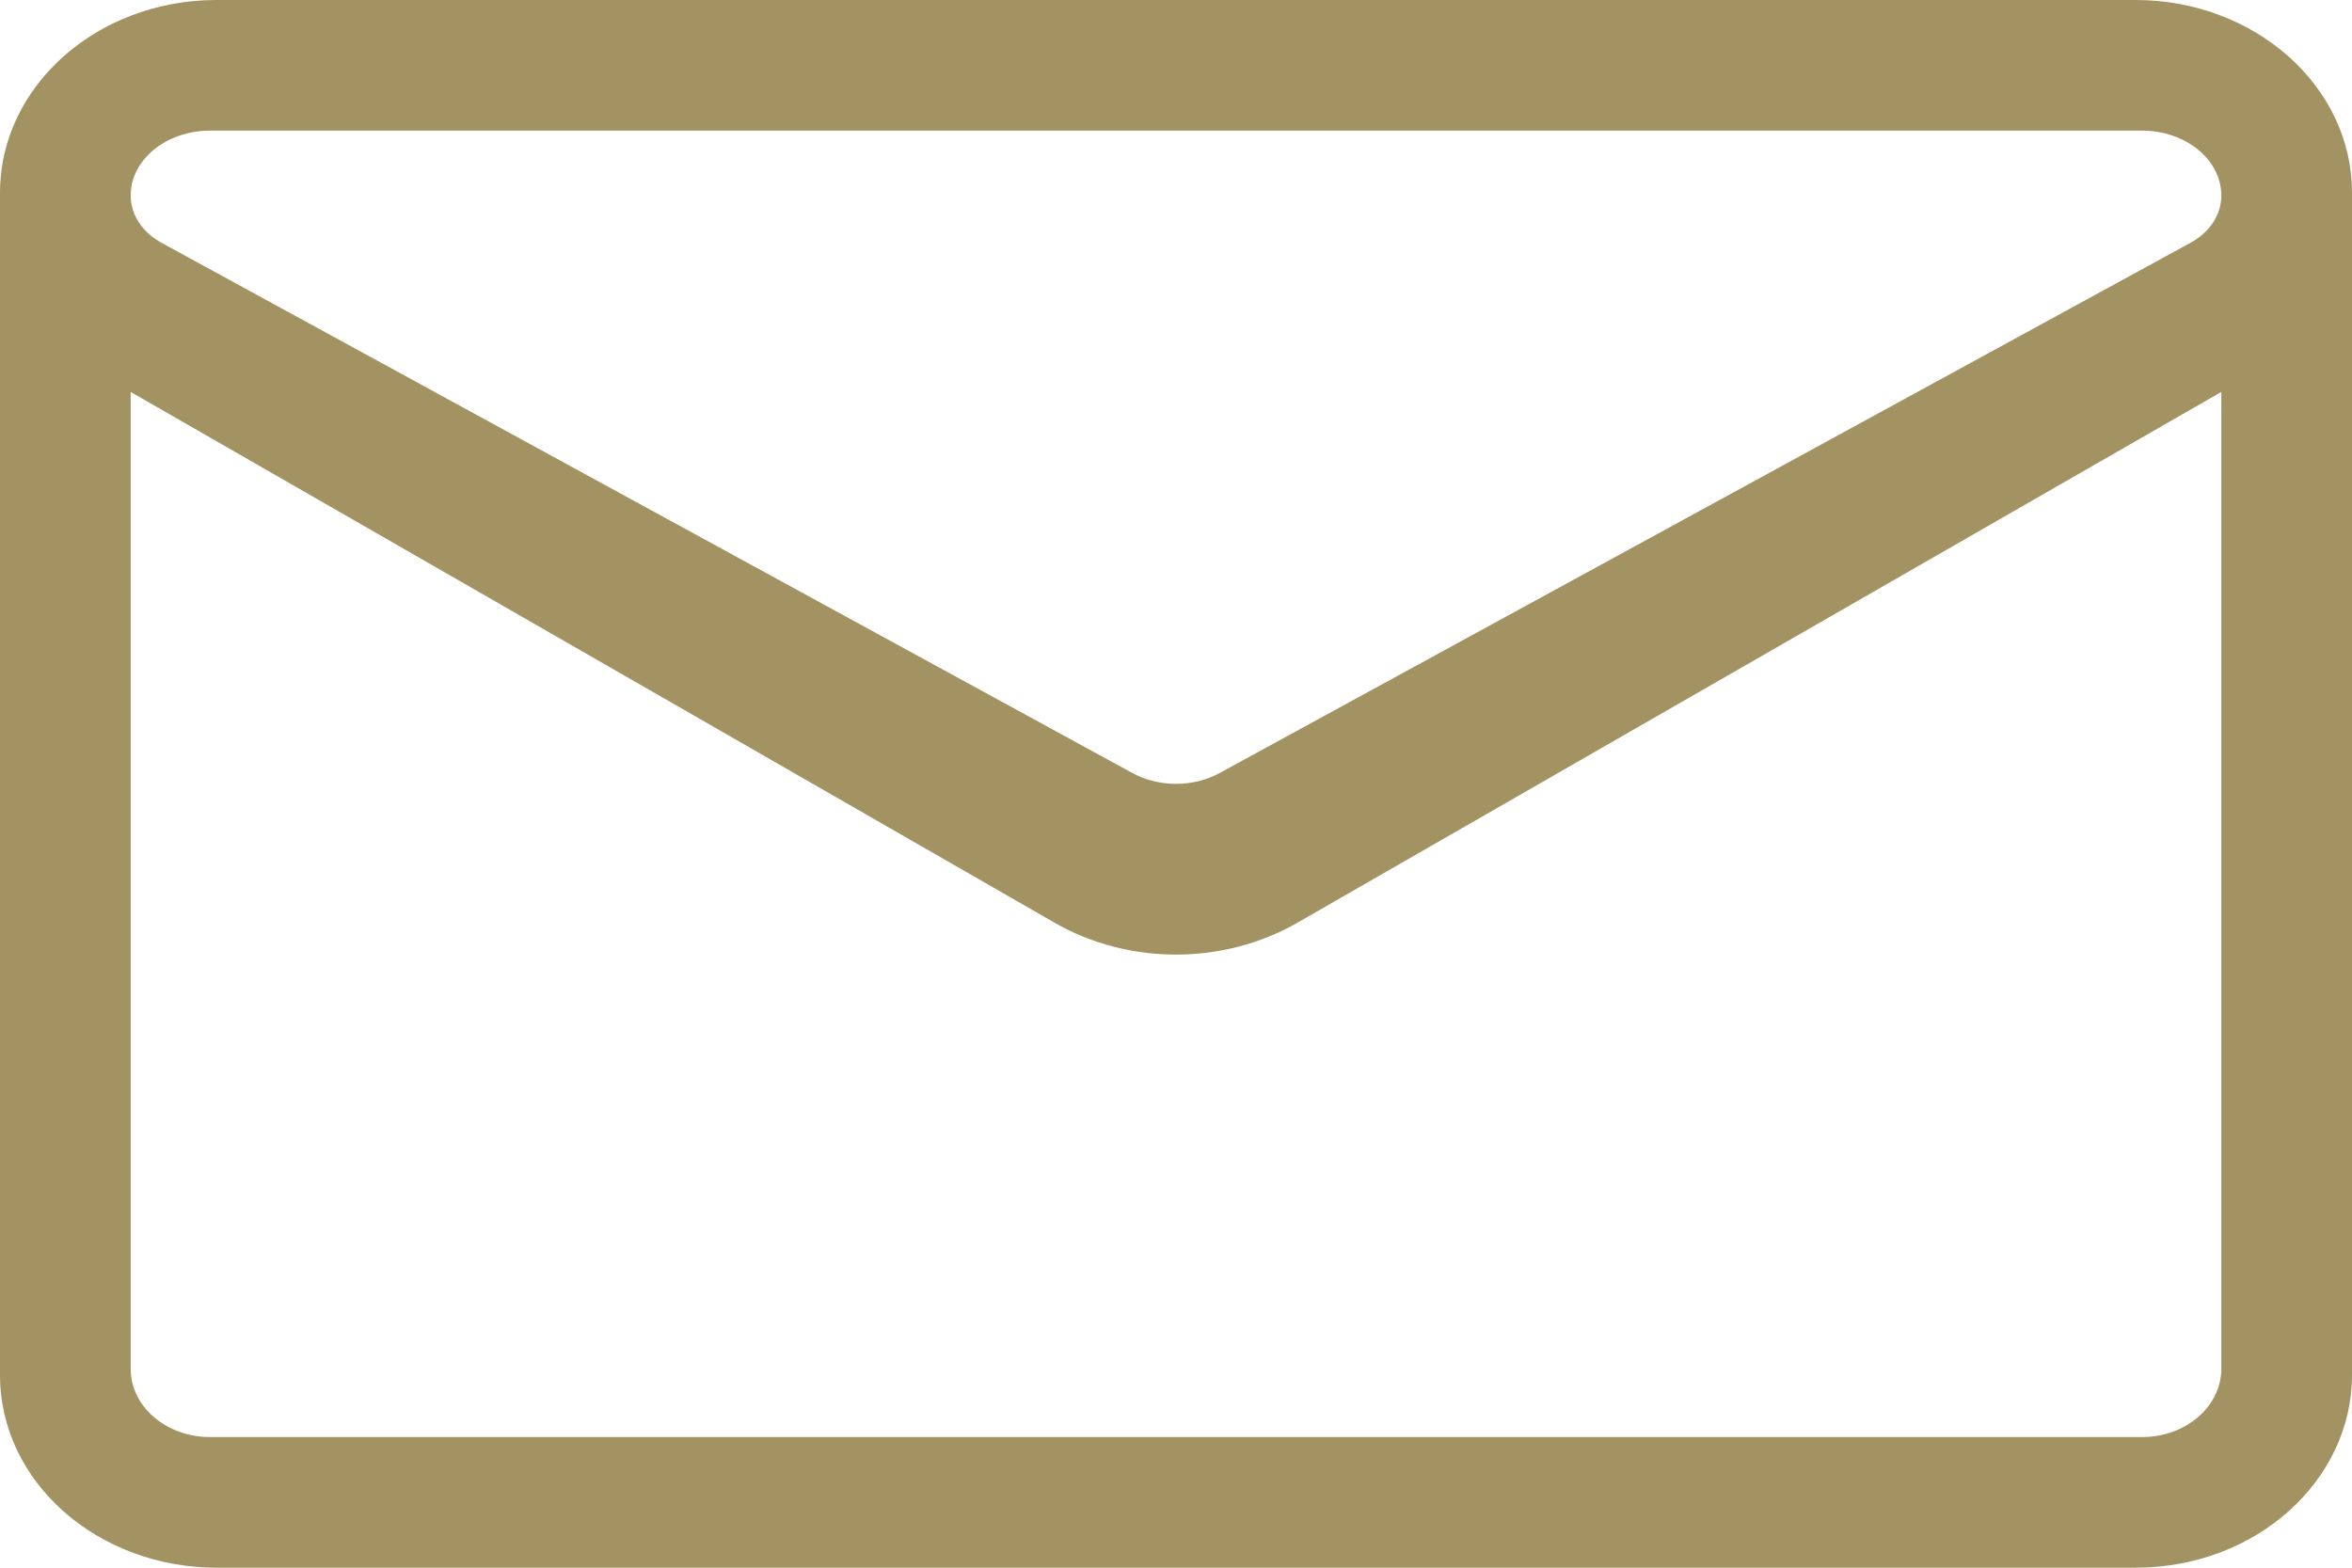 <svg width="18" height="12" viewBox="0 0 18 12" fill="none" xmlns="http://www.w3.org/2000/svg">
<path id="Shape" fill-rule="evenodd" clip-rule="evenodd" d="M18 1.474C18 0.661 17.257 0 16.343 0H1.656C0.743 3.12936e-05 0 0.661 0 1.475V1.475V10.525C0 11.348 0.751 12 1.657 12H16.343C17.268 12 18 11.332 18 10.525V1.475V1.475L18 1.474ZM1.606 1H16.394C16.728 1 17 1.223 17 1.497C17 1.643 16.912 1.778 16.763 1.859L9.336 5.916C9.132 6.028 8.868 6.028 8.664 5.916C8.664 5.916 1.237 1.859 1.237 1.859C1.237 1.859 1.237 1.859 1.237 1.859C1.088 1.778 1 1.643 1 1.496C1 1.223 1.272 1 1.606 1ZM1 10.477C1 10.77 1.276 11 1.606 11H16.393C16.733 11 17 10.762 17 10.477V3L9.926 7.065C9.644 7.226 9.322 7.307 9 7.307C8.678 7.307 8.356 7.226 8.074 7.065L1 3V10.477Z" fill="#A49362"/>
</svg>
